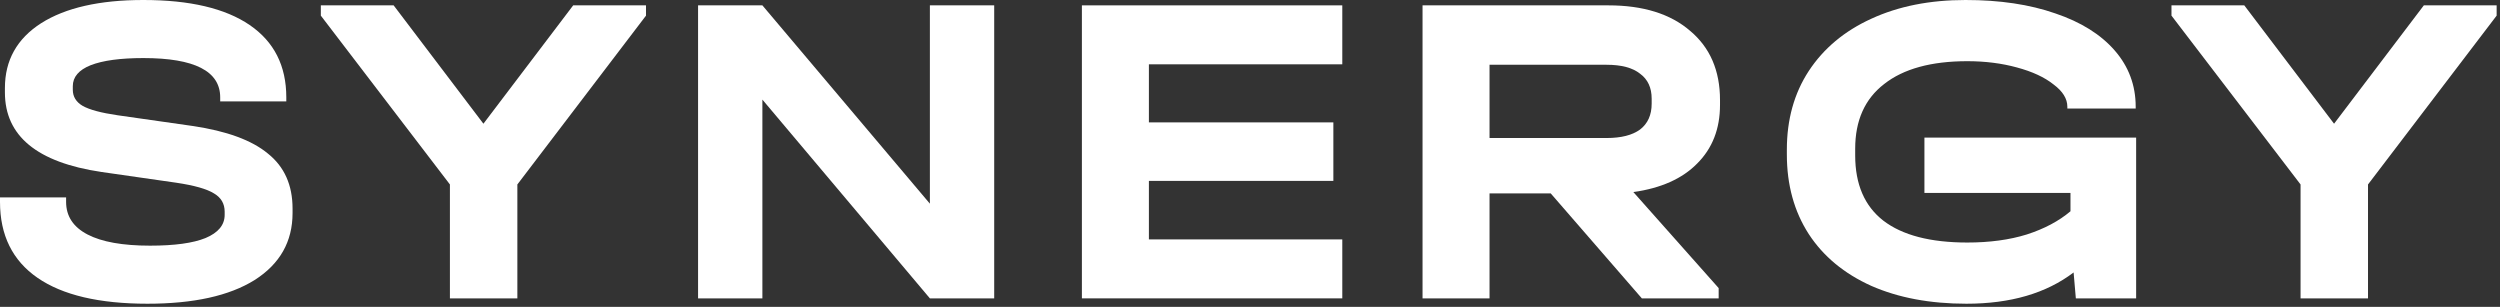 <?xml version="1.0" encoding="UTF-8"?> <svg xmlns="http://www.w3.org/2000/svg" width="725" height="89" viewBox="0 0 725 89" fill="none"><rect x="0" y="0" width="725" height="89" fill="#333333" stroke="none"/><path d="M42.745 88.08C28.756 88.08 18.134 85.576 10.88 80.567C3.627 75.559 0 68.219 0 58.547V57.252H19.17V58.547C19.17 62.692 21.243 65.844 25.388 68.003C29.533 70.162 35.577 71.241 43.522 71.241C50.603 71.241 55.957 70.507 59.584 69.039C63.297 67.485 65.153 65.24 65.153 62.304V61.397C65.153 59.065 64.117 57.295 62.044 56.086C59.972 54.791 56.302 53.755 51.035 52.977L29.403 49.869C10.751 47.105 1.425 39.42 1.425 26.813V25.517C1.425 17.486 4.922 11.226 11.917 6.736C18.998 2.245 28.885 0 41.579 0C55.05 0 65.326 2.418 72.407 7.254C79.488 12.089 83.028 19.084 83.028 28.237V29.403H63.858V28.237C63.858 20.638 56.432 16.839 41.579 16.839C34.93 16.839 29.835 17.53 26.294 18.911C22.84 20.293 21.113 22.322 21.113 24.999V26.035C21.113 28.021 22.063 29.576 23.963 30.698C25.949 31.821 29.317 32.728 34.066 33.419L55.827 36.527C65.758 37.995 73.055 40.672 77.718 44.558C82.467 48.358 84.842 53.668 84.842 60.49V61.785C84.842 70.075 81.172 76.552 73.832 81.215C66.492 85.792 56.129 88.08 42.745 88.08Z" fill="white"></path><path d="M187.339 1.554V4.534L150.034 53.496V86.526H130.475V53.496L93.041 4.534V1.554H114.155L140.19 35.88L166.226 1.554H187.339Z" fill="white"></path><path d="M288.318 1.554V86.526H269.666L221.092 28.885V86.526H202.44V1.554H221.092L269.666 59.065V1.554H288.318Z" fill="white"></path><path d="M389.265 1.554V18.652H333.179V35.491H386.674V52.459H333.179V69.428H389.265V86.526H313.749V1.554H389.265Z" fill="white"></path><path d="M498.802 30.439C498.802 37.348 496.6 43.004 492.196 47.408C487.878 51.812 481.704 54.575 473.673 55.698L498.413 83.546V86.526H476.134L449.71 56.086H431.965V86.526H412.536V1.554H466.42C476.523 1.554 484.424 4.015 490.124 8.938C495.909 13.773 498.802 20.466 498.802 29.015V30.439ZM478.984 28.626C478.984 25.431 477.861 23.013 475.616 21.372C473.457 19.645 470.219 18.782 465.902 18.782H431.965V40.025H465.902C470.133 40.025 473.371 39.204 475.616 37.563C477.861 35.836 478.984 33.332 478.984 30.051V28.626Z" fill="white"></path><path d="M619.48 39.895V86.526H601.993L601.346 79.013C593.401 85.058 583.039 88.08 570.259 88.08C559.724 88.08 550.527 86.353 542.669 82.899C534.811 79.358 528.766 74.35 524.535 67.873C520.304 61.31 518.188 53.625 518.188 44.817V43.392C518.188 34.671 520.304 27.072 524.535 20.595C528.852 14.032 534.897 8.981 542.669 5.44C550.527 1.813 559.637 0 570 0C579.93 0 588.609 1.295 596.035 3.886C603.461 6.39 609.204 9.974 613.262 14.637C617.321 19.3 619.35 24.74 619.35 30.957V31.476H599.532V30.957C599.532 28.626 598.194 26.467 595.517 24.481C592.926 22.409 589.386 20.768 584.896 19.559C580.492 18.35 575.699 17.745 570.518 17.745C560.069 17.745 552.038 19.948 546.425 24.352C540.812 28.669 538.006 34.93 538.006 43.133V45.076C538.006 53.452 540.726 59.756 546.166 63.987C551.693 68.219 559.81 70.334 570.518 70.334C576.994 70.334 582.737 69.557 587.745 68.003C592.84 66.362 597.071 64.117 600.439 61.267V55.957H558.083V39.895H619.48Z" fill="white"></path><path d="M724.025 1.554V4.534L686.721 53.496V86.526H667.162V53.496L629.728 4.534V1.554H650.841L676.876 35.88L702.912 1.554H724.025Z" fill="white"></path></svg> 